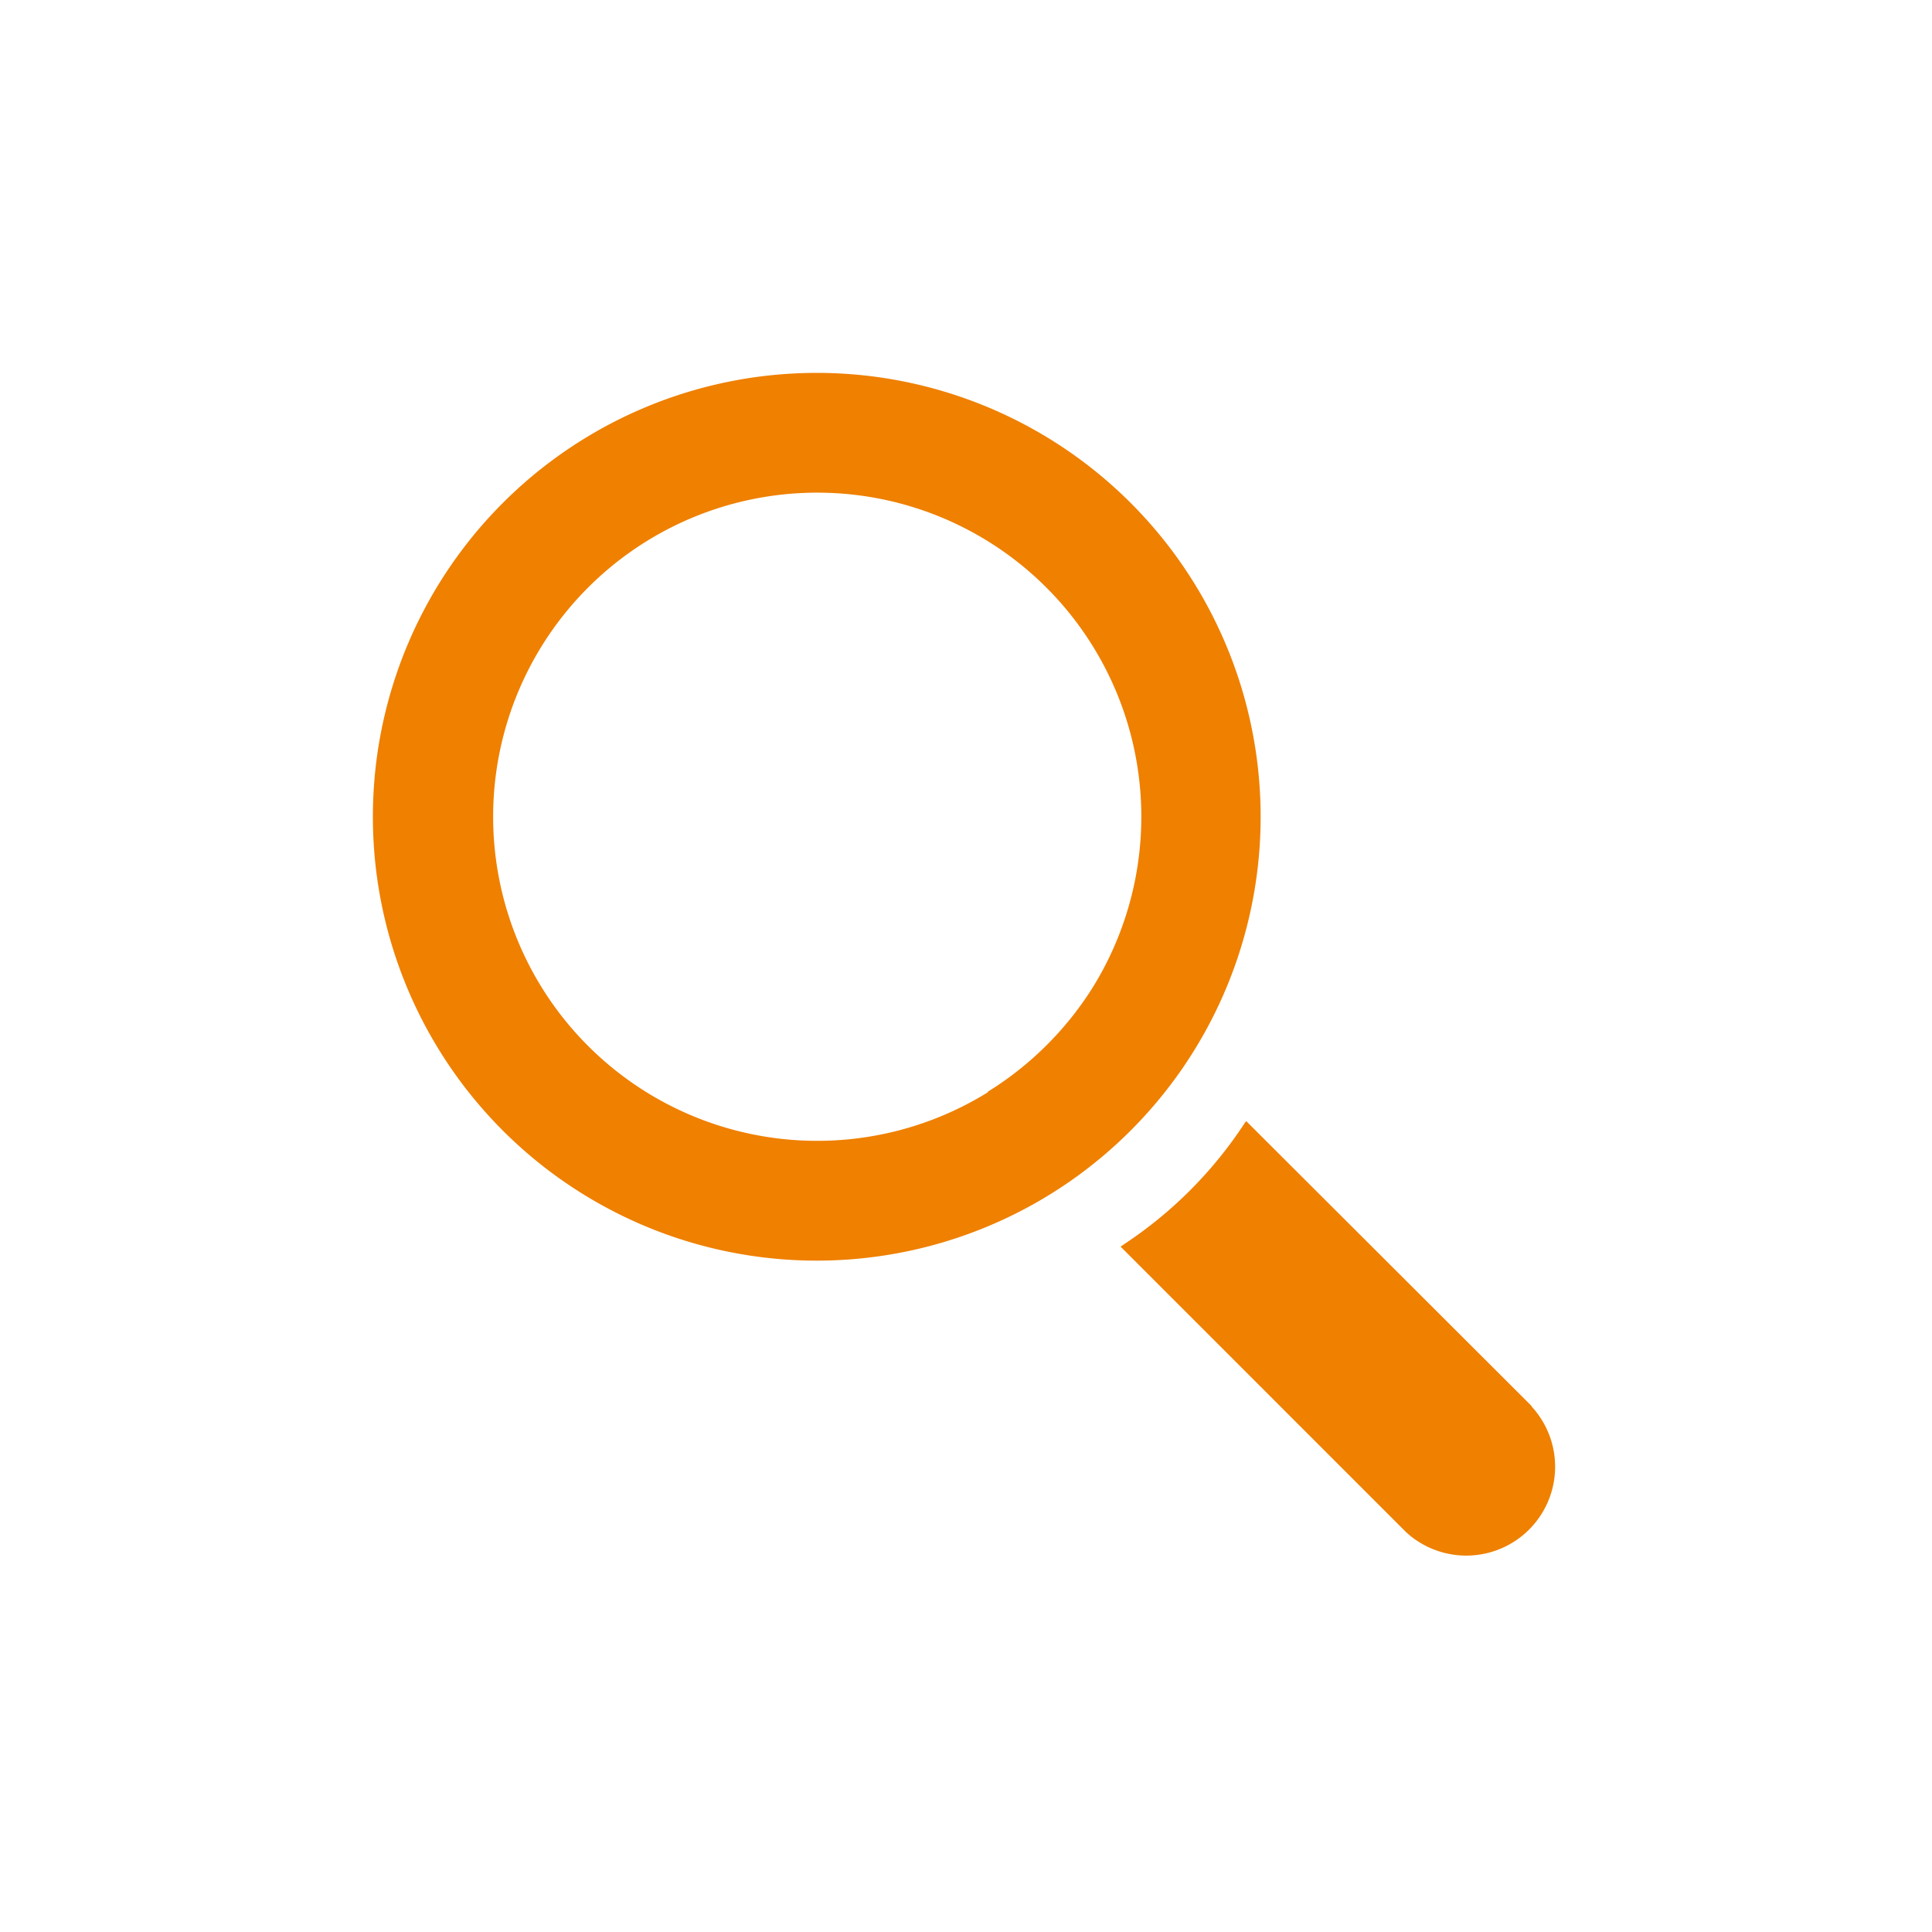 <svg id="Calque_1" data-name="Calque 1" xmlns="http://www.w3.org/2000/svg" viewBox="0 0 40 40"><defs><style>.cls-1{fill:#EF8000;}</style></defs><title>descamps-icone_recherche</title><path class="cls-1" d="M24.46,22.15a9.19,9.19,0,1,0-2.31,2.31A9.23,9.23,0,0,0,24.46,22.15Zm-4,.46a6.71,6.71,0,1,1,2.16-2.16A6.78,6.78,0,0,1,20.44,22.61Z"/><path class="cls-1" d="M31.71,29.11,25.8,23.21l-.17.25a8.73,8.73,0,0,1-2.18,2.18l-.25.17,5.91,5.91a1.84,1.84,0,0,0,2.6-2.6Z"/></svg>